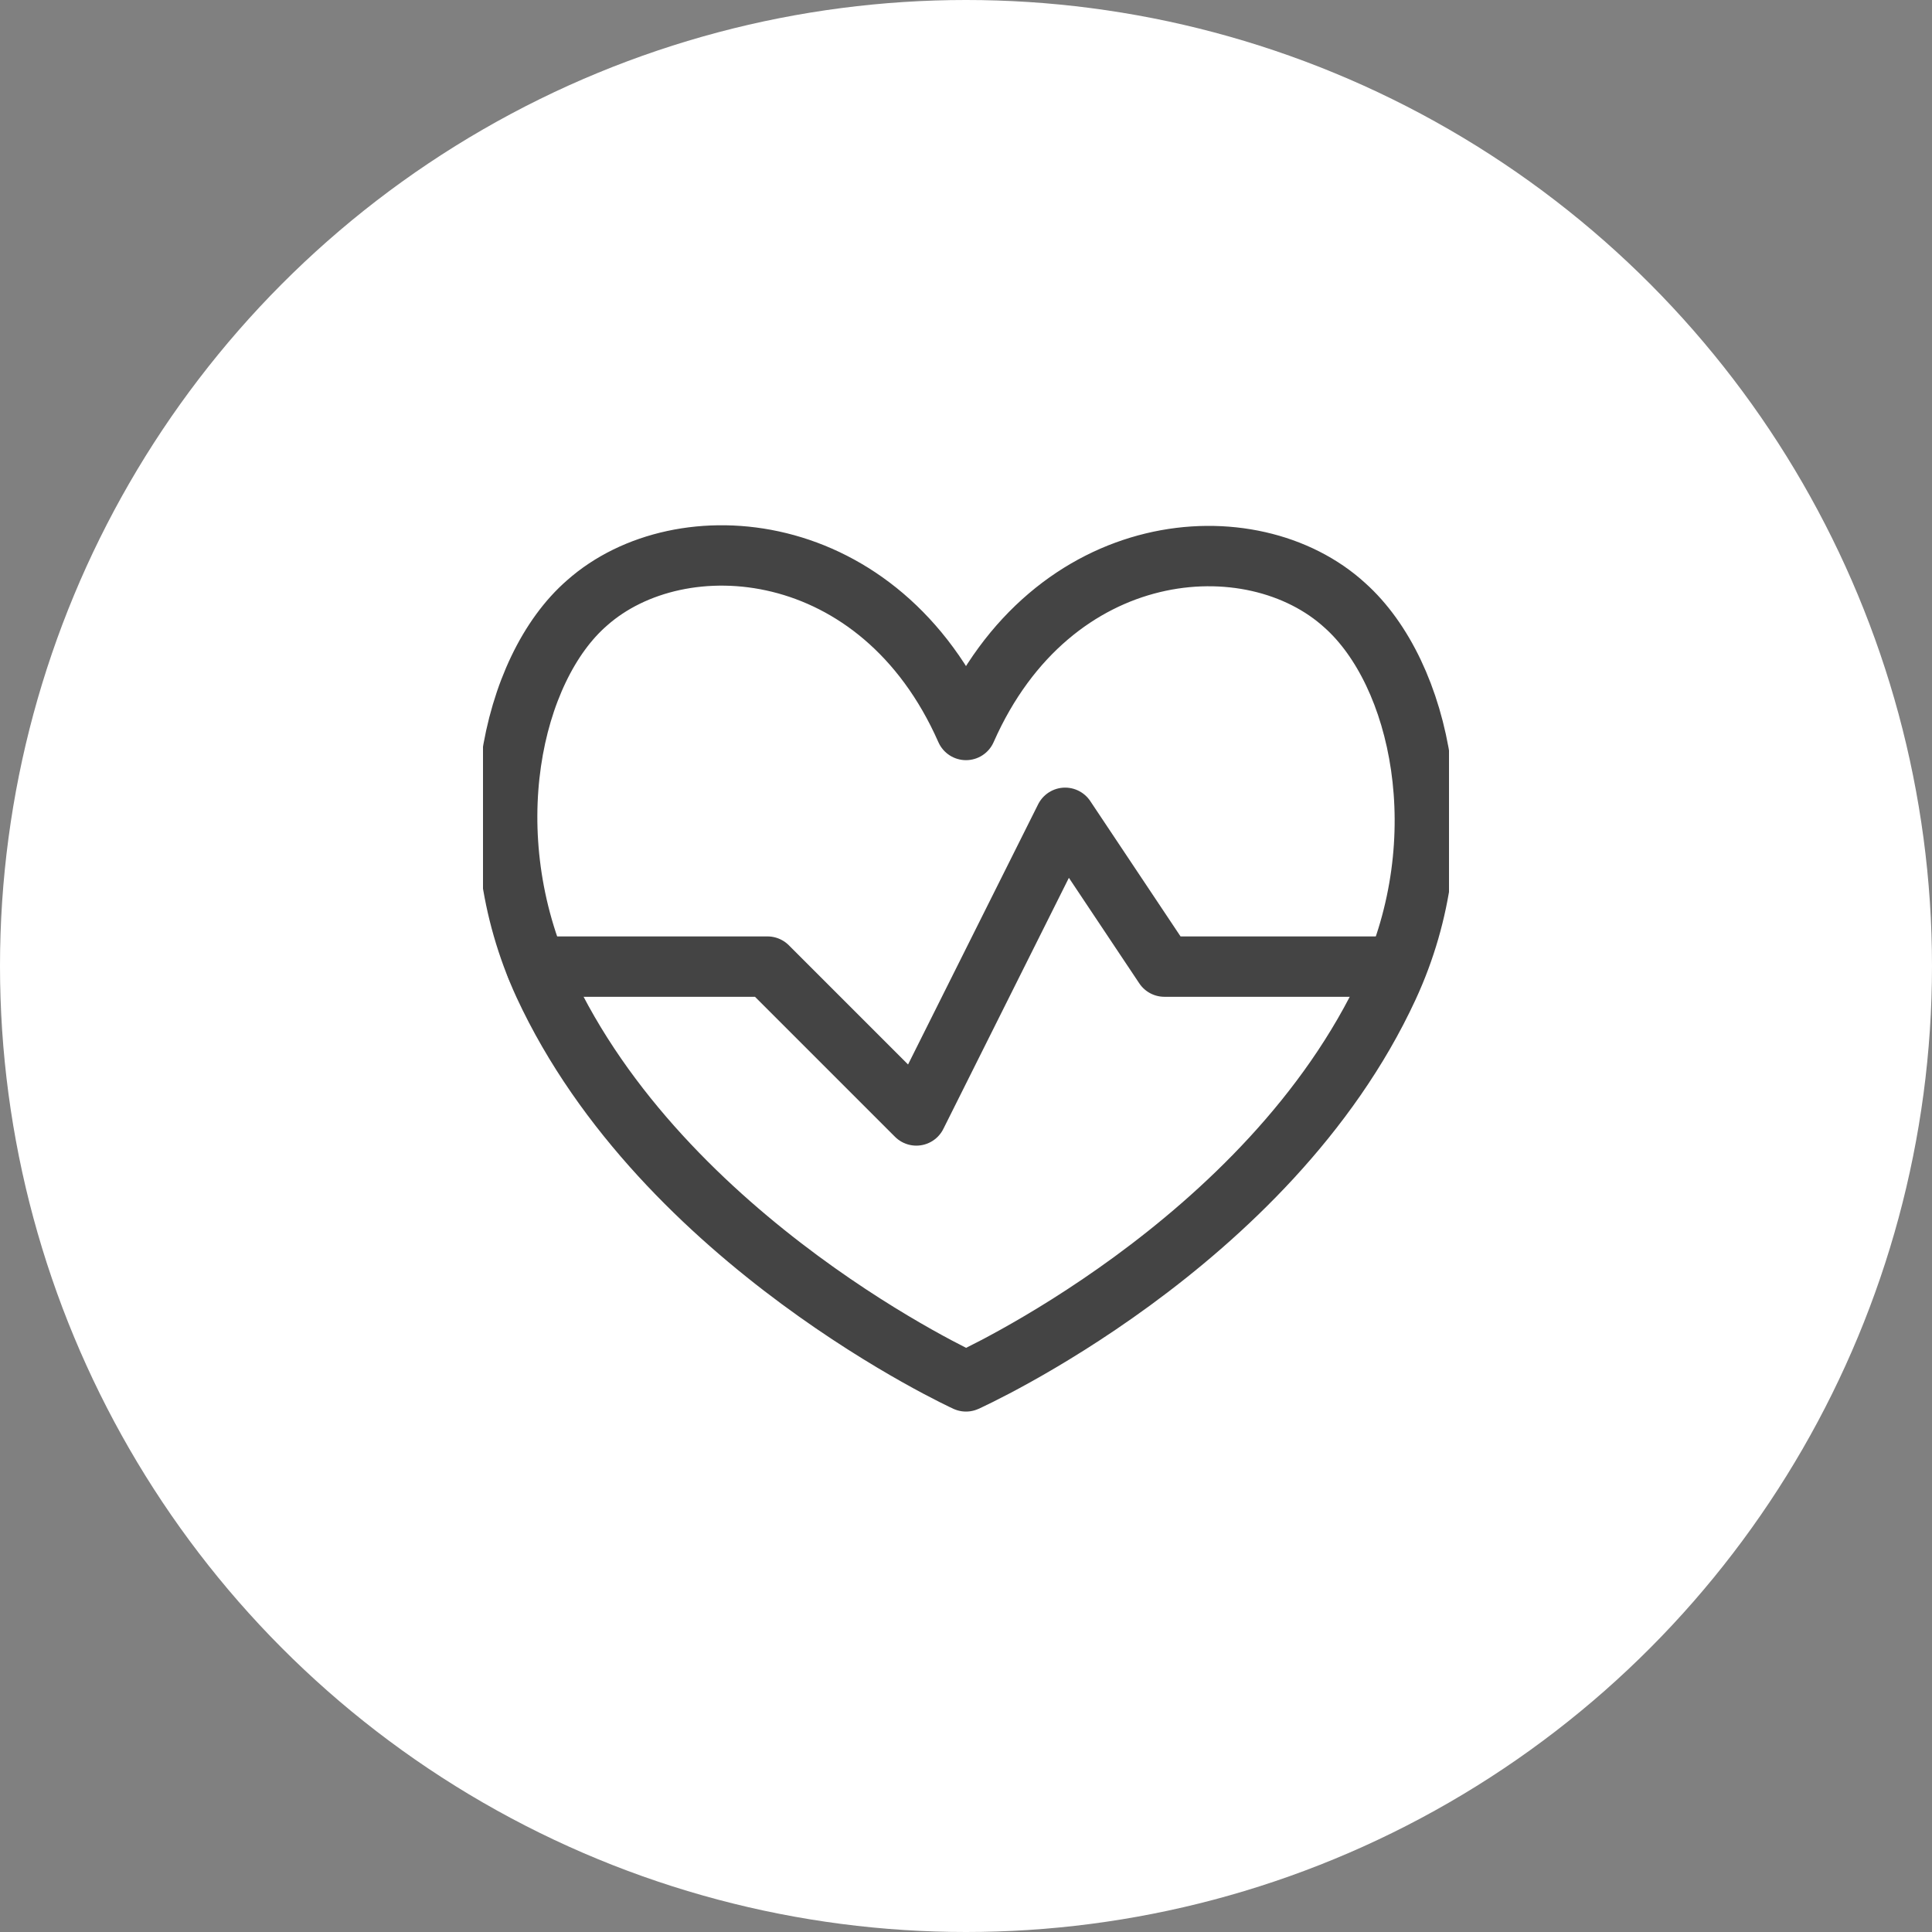 <?xml version="1.0" encoding="UTF-8"?> <svg xmlns="http://www.w3.org/2000/svg" width="48" height="48" viewBox="0 0 48 48" fill="none"><rect x="0" y="0" width="48" height="48" fill="#808080" stroke="none"/><circle cx="24" cy="24" r="24" fill="white"></circle><g clip-path="url(#clip0_27_4908)"><path d="M24 18.136C21.868 13.305 16.901 12.922 14.583 14.981C12.698 16.62 11.798 20.725 13.511 24.459C16.482 30.881 24 34.32 24 34.32C24 34.32 31.519 30.942 34.489 24.521C36.202 20.823 35.303 16.731 33.417 15.043C31.1 12.922 26.132 13.305 24 18.136Z" stroke="#444444" stroke-width="1.5" stroke-linecap="round" stroke-linejoin="round"></path><path d="M13.325 24.015H19.068L22.766 27.713L26.463 20.318L28.929 24.015H34.672" stroke="#444444" stroke-width="1.5" stroke-linecap="round" stroke-linejoin="round"></path></g><defs><clipPath id="clip0_27_4908"><rect width="24" height="24" fill="white" transform="translate(12 12)"></rect></clipPath></defs></svg> 